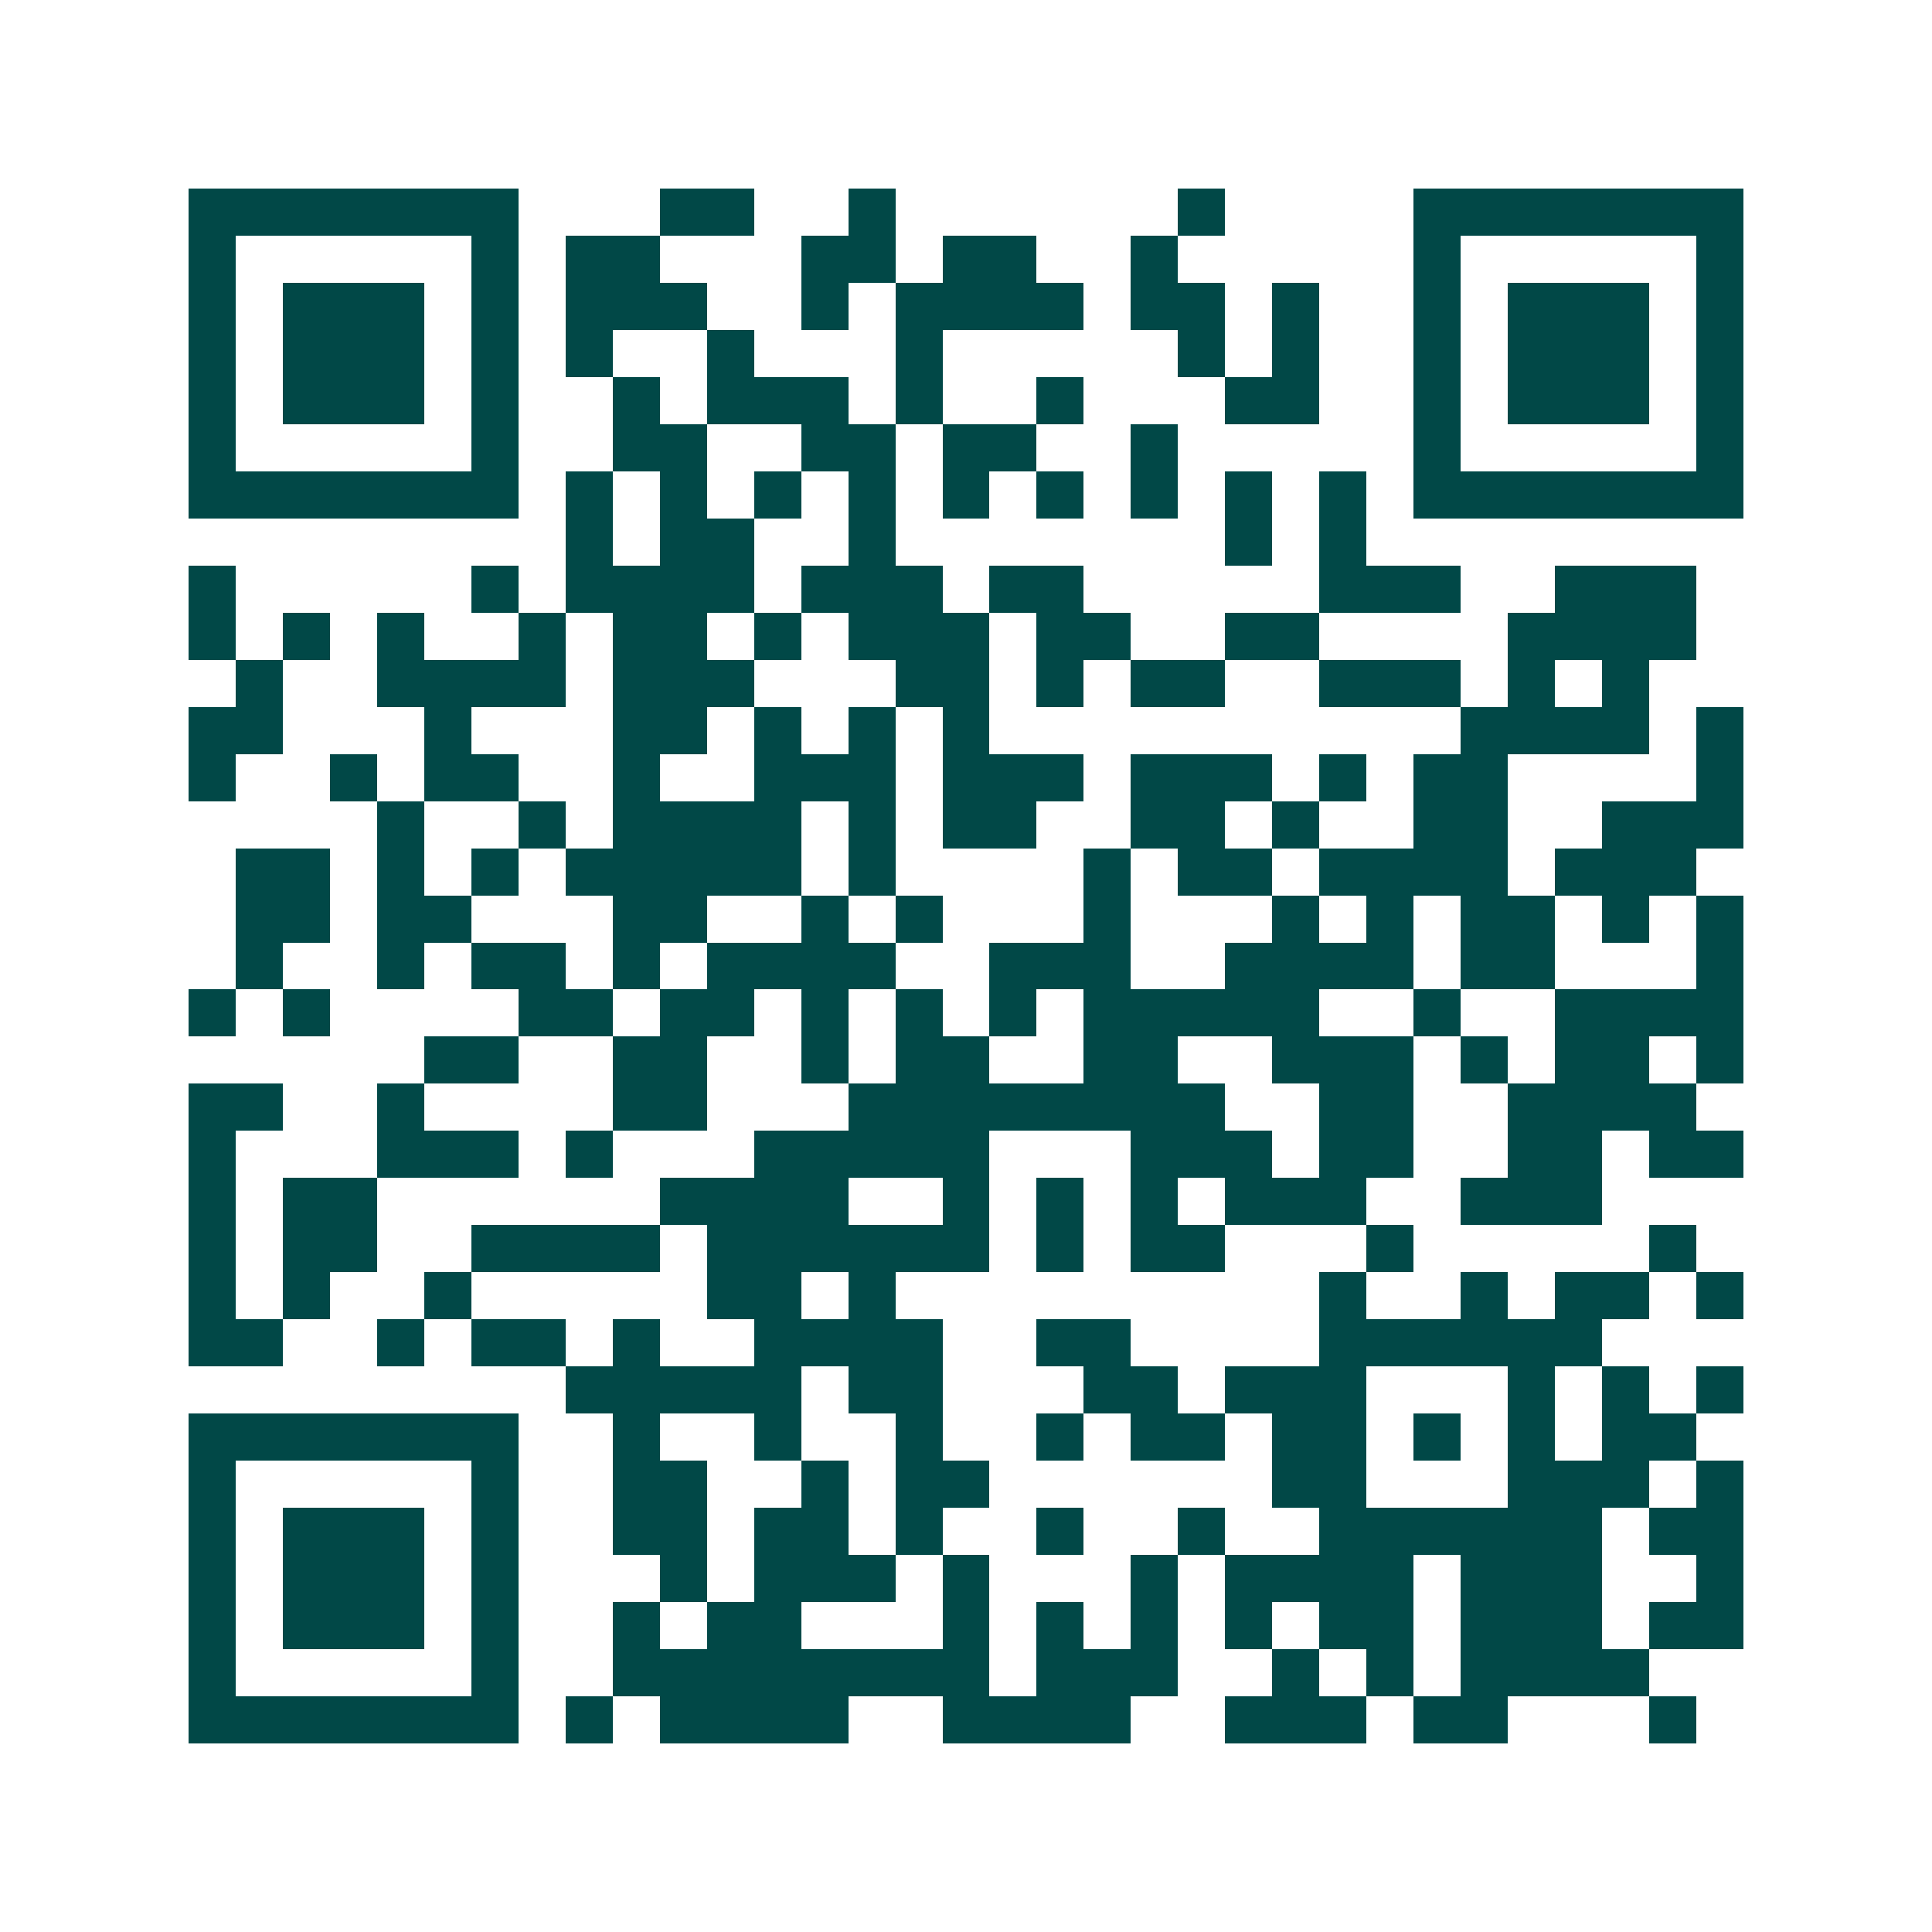 <svg xmlns="http://www.w3.org/2000/svg" width="200" height="200" viewBox="0 0 41 41" shape-rendering="crispEdges"><path fill="#ffffff" d="M0 0h41v41H0z"/><path stroke="#014847" d="M4 4.5h7m3 0h2m2 0h1m6 0h1m4 0h7M4 5.5h1m5 0h1m1 0h2m3 0h2m1 0h2m2 0h1m5 0h1m5 0h1M4 6.5h1m1 0h3m1 0h1m1 0h3m2 0h1m1 0h4m1 0h2m1 0h1m2 0h1m1 0h3m1 0h1M4 7.5h1m1 0h3m1 0h1m1 0h1m2 0h1m3 0h1m5 0h1m1 0h1m2 0h1m1 0h3m1 0h1M4 8.5h1m1 0h3m1 0h1m2 0h1m1 0h3m1 0h1m2 0h1m3 0h2m2 0h1m1 0h3m1 0h1M4 9.5h1m5 0h1m2 0h2m2 0h2m1 0h2m2 0h1m5 0h1m5 0h1M4 10.5h7m1 0h1m1 0h1m1 0h1m1 0h1m1 0h1m1 0h1m1 0h1m1 0h1m1 0h1m1 0h7M12 11.5h1m1 0h2m2 0h1m7 0h1m1 0h1M4 12.5h1m5 0h1m1 0h4m1 0h3m1 0h2m5 0h3m2 0h3M4 13.5h1m1 0h1m1 0h1m2 0h1m1 0h2m1 0h1m1 0h3m1 0h2m2 0h2m4 0h4M5 14.5h1m2 0h4m1 0h3m3 0h2m1 0h1m1 0h2m2 0h3m1 0h1m1 0h1M4 15.5h2m3 0h1m3 0h2m1 0h1m1 0h1m1 0h1m10 0h4m1 0h1M4 16.5h1m2 0h1m1 0h2m2 0h1m2 0h3m1 0h3m1 0h3m1 0h1m1 0h2m4 0h1M8 17.5h1m2 0h1m1 0h4m1 0h1m1 0h2m2 0h2m1 0h1m2 0h2m2 0h3M5 18.5h2m1 0h1m1 0h1m1 0h5m1 0h1m4 0h1m1 0h2m1 0h4m1 0h3M5 19.5h2m1 0h2m3 0h2m2 0h1m1 0h1m3 0h1m3 0h1m1 0h1m1 0h2m1 0h1m1 0h1M5 20.5h1m2 0h1m1 0h2m1 0h1m1 0h4m2 0h3m2 0h4m1 0h2m3 0h1M4 21.5h1m1 0h1m4 0h2m1 0h2m1 0h1m1 0h1m1 0h1m1 0h5m2 0h1m2 0h4M9 22.5h2m2 0h2m2 0h1m1 0h2m2 0h2m2 0h3m1 0h1m1 0h2m1 0h1M4 23.5h2m2 0h1m4 0h2m3 0h8m2 0h2m2 0h4M4 24.5h1m3 0h3m1 0h1m3 0h5m3 0h3m1 0h2m2 0h2m1 0h2M4 25.5h1m1 0h2m6 0h4m2 0h1m1 0h1m1 0h1m1 0h3m2 0h3M4 26.5h1m1 0h2m2 0h4m1 0h6m1 0h1m1 0h2m3 0h1m5 0h1M4 27.5h1m1 0h1m2 0h1m5 0h2m1 0h1m9 0h1m2 0h1m1 0h2m1 0h1M4 28.5h2m2 0h1m1 0h2m1 0h1m2 0h4m2 0h2m4 0h6M12 29.5h5m1 0h2m3 0h2m1 0h3m3 0h1m1 0h1m1 0h1M4 30.5h7m2 0h1m2 0h1m2 0h1m2 0h1m1 0h2m1 0h2m1 0h1m1 0h1m1 0h2M4 31.5h1m5 0h1m2 0h2m2 0h1m1 0h2m6 0h2m3 0h3m1 0h1M4 32.5h1m1 0h3m1 0h1m2 0h2m1 0h2m1 0h1m2 0h1m2 0h1m2 0h6m1 0h2M4 33.5h1m1 0h3m1 0h1m3 0h1m1 0h3m1 0h1m3 0h1m1 0h4m1 0h3m2 0h1M4 34.5h1m1 0h3m1 0h1m2 0h1m1 0h2m3 0h1m1 0h1m1 0h1m1 0h1m1 0h2m1 0h3m1 0h2M4 35.5h1m5 0h1m2 0h8m1 0h3m2 0h1m1 0h1m1 0h4M4 36.5h7m1 0h1m1 0h4m2 0h4m2 0h3m1 0h2m3 0h1"/></svg>
